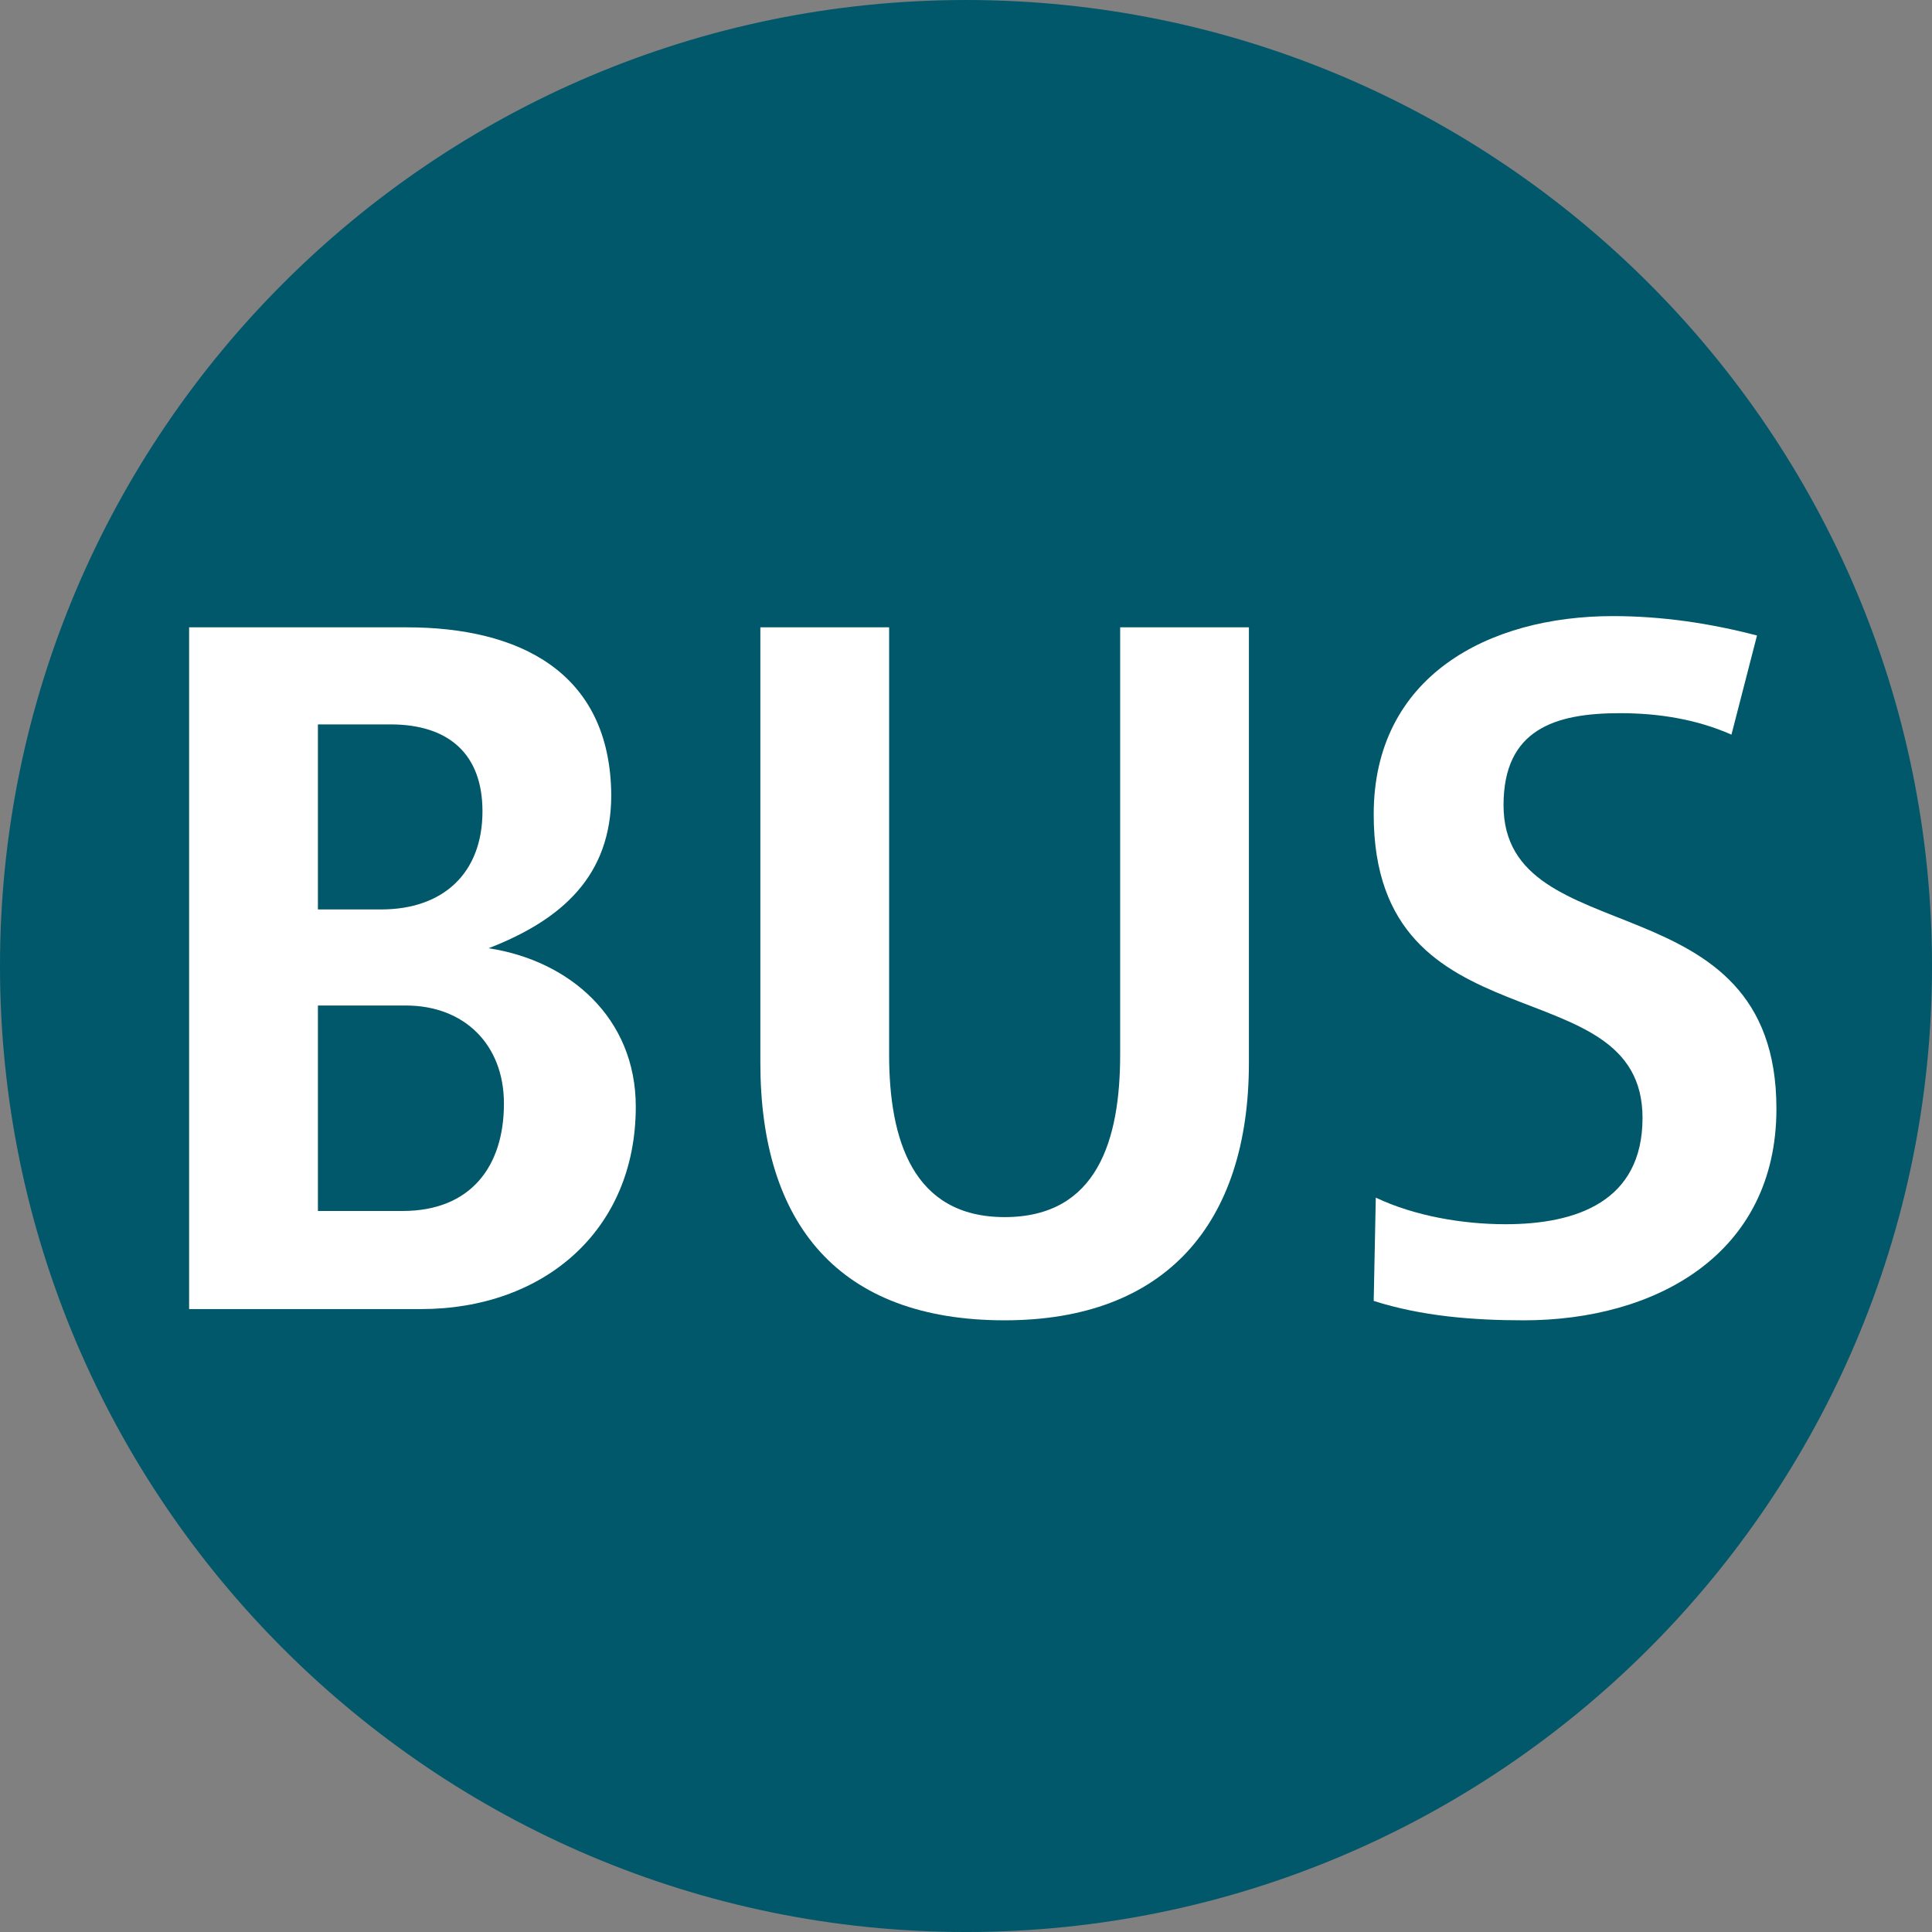 <?xml version="1.0" encoding="utf-8"?>
<!-- Generator: Adobe Illustrator 17.1.0, SVG Export Plug-In . SVG Version: 6.00 Build 0)  -->
<!DOCTYPE svg PUBLIC "-//W3C//DTD SVG 1.1//EN" "http://www.w3.org/Graphics/SVG/1.1/DTD/svg11.dtd">
<svg version="1.1" id="Ebene_1" xmlns="http://www.w3.org/2000/svg" xmlns:xlink="http://www.w3.org/1999/xlink" x="0px" y="0px"
	 viewBox="0 0 800 800" enable-background="new 0 0 800 800" width="800px" height="800px" xml:space="preserve">
<rect x="0" y="0" width="800" height="800" fill="#808080" stroke="none"/>
<g>
	<path fill="#00586A" d="M800.005,400.004c0-220.589-179.437-400-400.006-400C179.421,0.004,0,179.416,0,400.004
		c0,220.563,179.421,400.001,399.999,400.001C620.568,800.005,800.005,620.567,800.005,400.004"/>
	<path fill-rule="evenodd" clip-rule="evenodd" fill="#FFFFFF" d="M263.264,458.252c0-36.828-27.51-60.522-60.943-65.603
		c30.463-11.834,50.788-30.033,50.788-63.476c-0.43-51.211-38.523-69.41-84.654-69.41H78.307v282.299h96.074
		C224.758,542.062,263.264,509.902,263.264,458.252 M199.78,335.943c0,25.822-16.501,40.635-41.91,40.635h-26.234v-76.619h30.049
		C185.81,299.959,199.78,312.232,199.78,335.943z M208.669,456.978c0,26.251-13.978,44.459-41.9,44.459h-35.131V416.36h36.397
		C192.158,416.36,208.669,432.432,208.669,456.978z"/>
	<path fill="#FFFFFF" d="M517.146,440.062V259.763h-53.313v176.905c0,35.14-9.319,67.309-47.835,67.309
		c-38.089,0-47.831-32.169-47.831-67.309V259.763h-53.321v180.299c0,66.86,32.591,106.652,101.153,106.652
		C482.437,546.714,517.146,506.922,517.146,440.062"/>
	<path fill="#FFFFFF" d="M735.581,459.105c0-96.075-112.999-63.476-112.999-125.703c0-31.307,21.152-38.094,48.231-38.094
		c16.089,0,31.764,2.541,46.148,8.888l10.576-41.048c-19.466-5.082-39.361-8.035-59.669-8.035
		c-51.643,0-99.047,24.968-99.047,82.087c0,98.211,111.312,61.805,111.312,125.702c0,34.701-27.51,44.02-56.707,44.02
		c-17.777,0-37.671-3.384-53.743-11.007l-0.862,42.762c19.896,6.34,41.066,8.036,62.219,8.036
		C685.214,546.714,735.581,519.626,735.581,459.105"/>
</g>
</svg>
